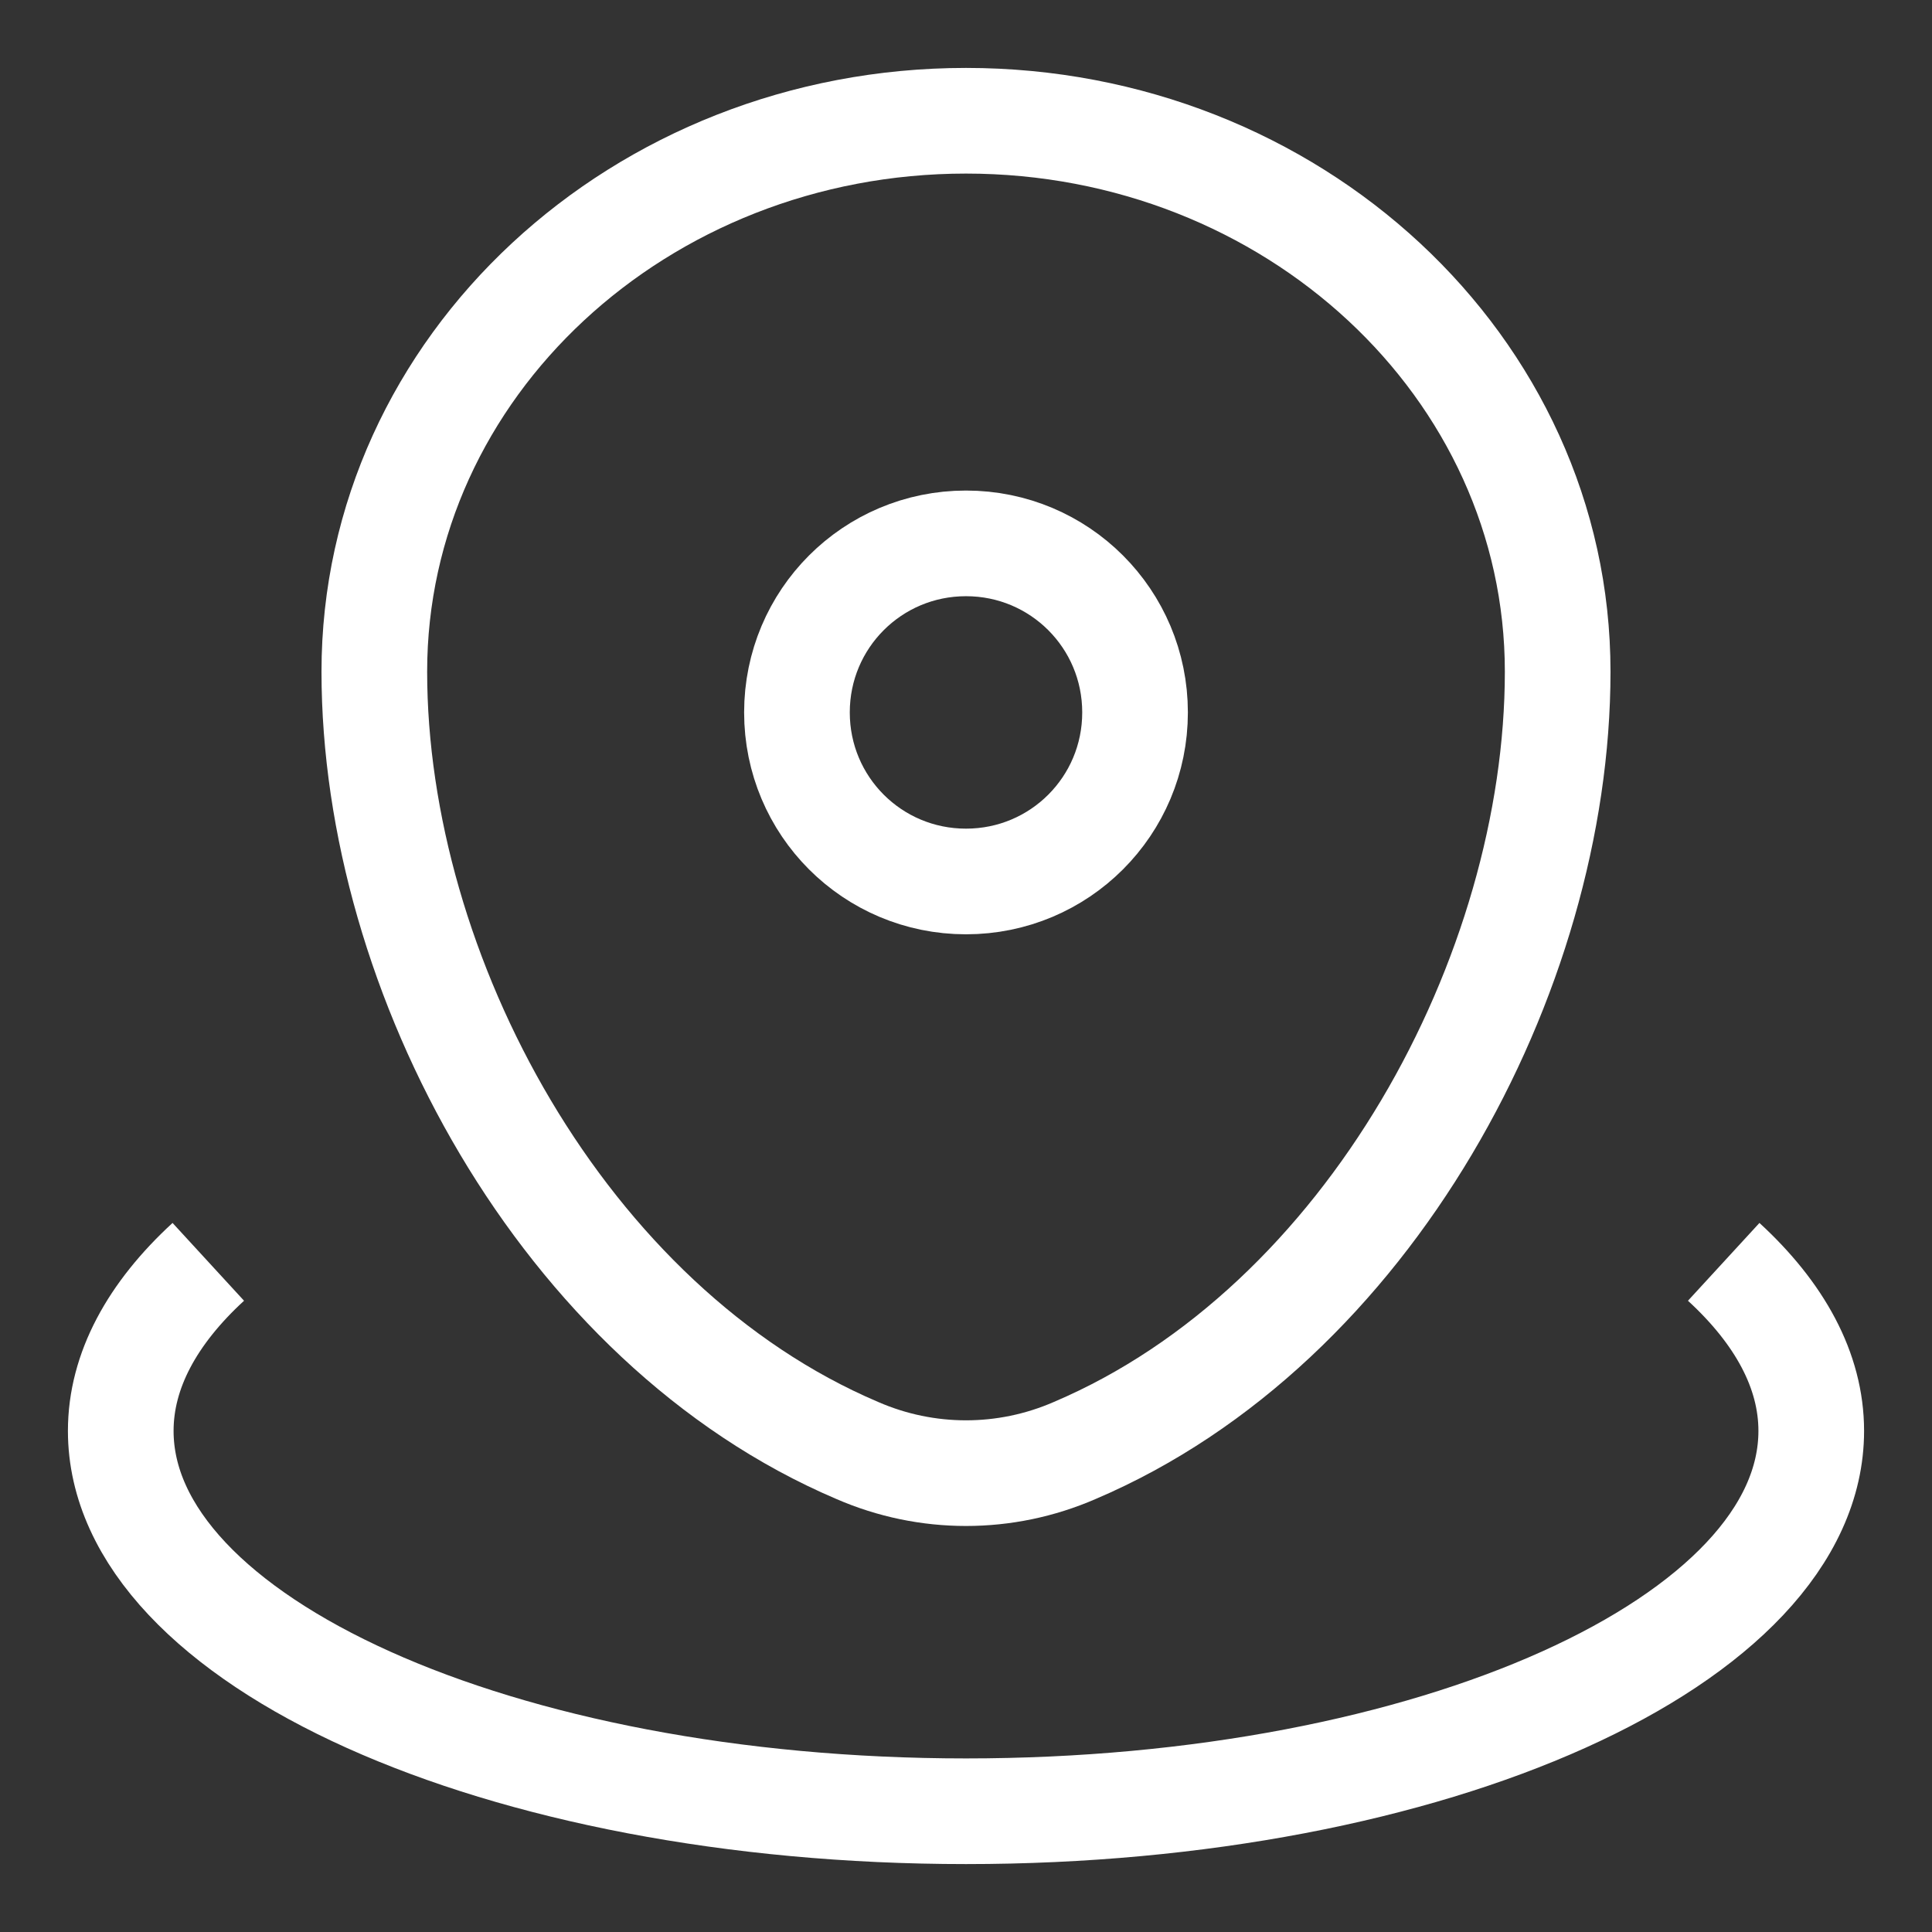 <svg version="1.2" xmlns="http://www.w3.org/2000/svg" viewBox="0 0 128 128" width="128" height="128">
	<rect x="0" y="0" width="128" height="128" fill="#333333" stroke="none"/>
	<title>image-metadata-viewer-svg</title>
	<style>
		.s0 { fill: none;stroke: #ffffff;stroke-width: 7 } 
	</style>
	<path id="Layer" fill-rule="evenodd" class="s0" d="m24.8 44.5c0-20.2 17.6-36.5 39.2-36.5 21.6 0 39.2 16.3 39.2 36.5 0 20-12.5 43.3-32 51.6-4.6 2-9.8 2-14.4 0-19.5-8.3-32-31.6-32-51.6z"/>
	<path id="Layer" fill-rule="evenodd" class="s0" d="m64 58.4c-6.2 0-11.2-5-11.2-11.2 0-6.2 5-11.2 11.2-11.2 6.2 0 11.2 5 11.2 11.2 0 6.2-5 11.2-11.2 11.2z"/>
	<path id="Layer" fill-rule="evenodd" class="s0" d="m114.2 83.6c3.7 3.4 5.8 7.2 5.8 11.2 0 13.9-25.1 25.2-56 25.2-30.9 0-56-11.3-56-25.2 0-4 2.1-7.8 5.8-11.2"/>
</svg>